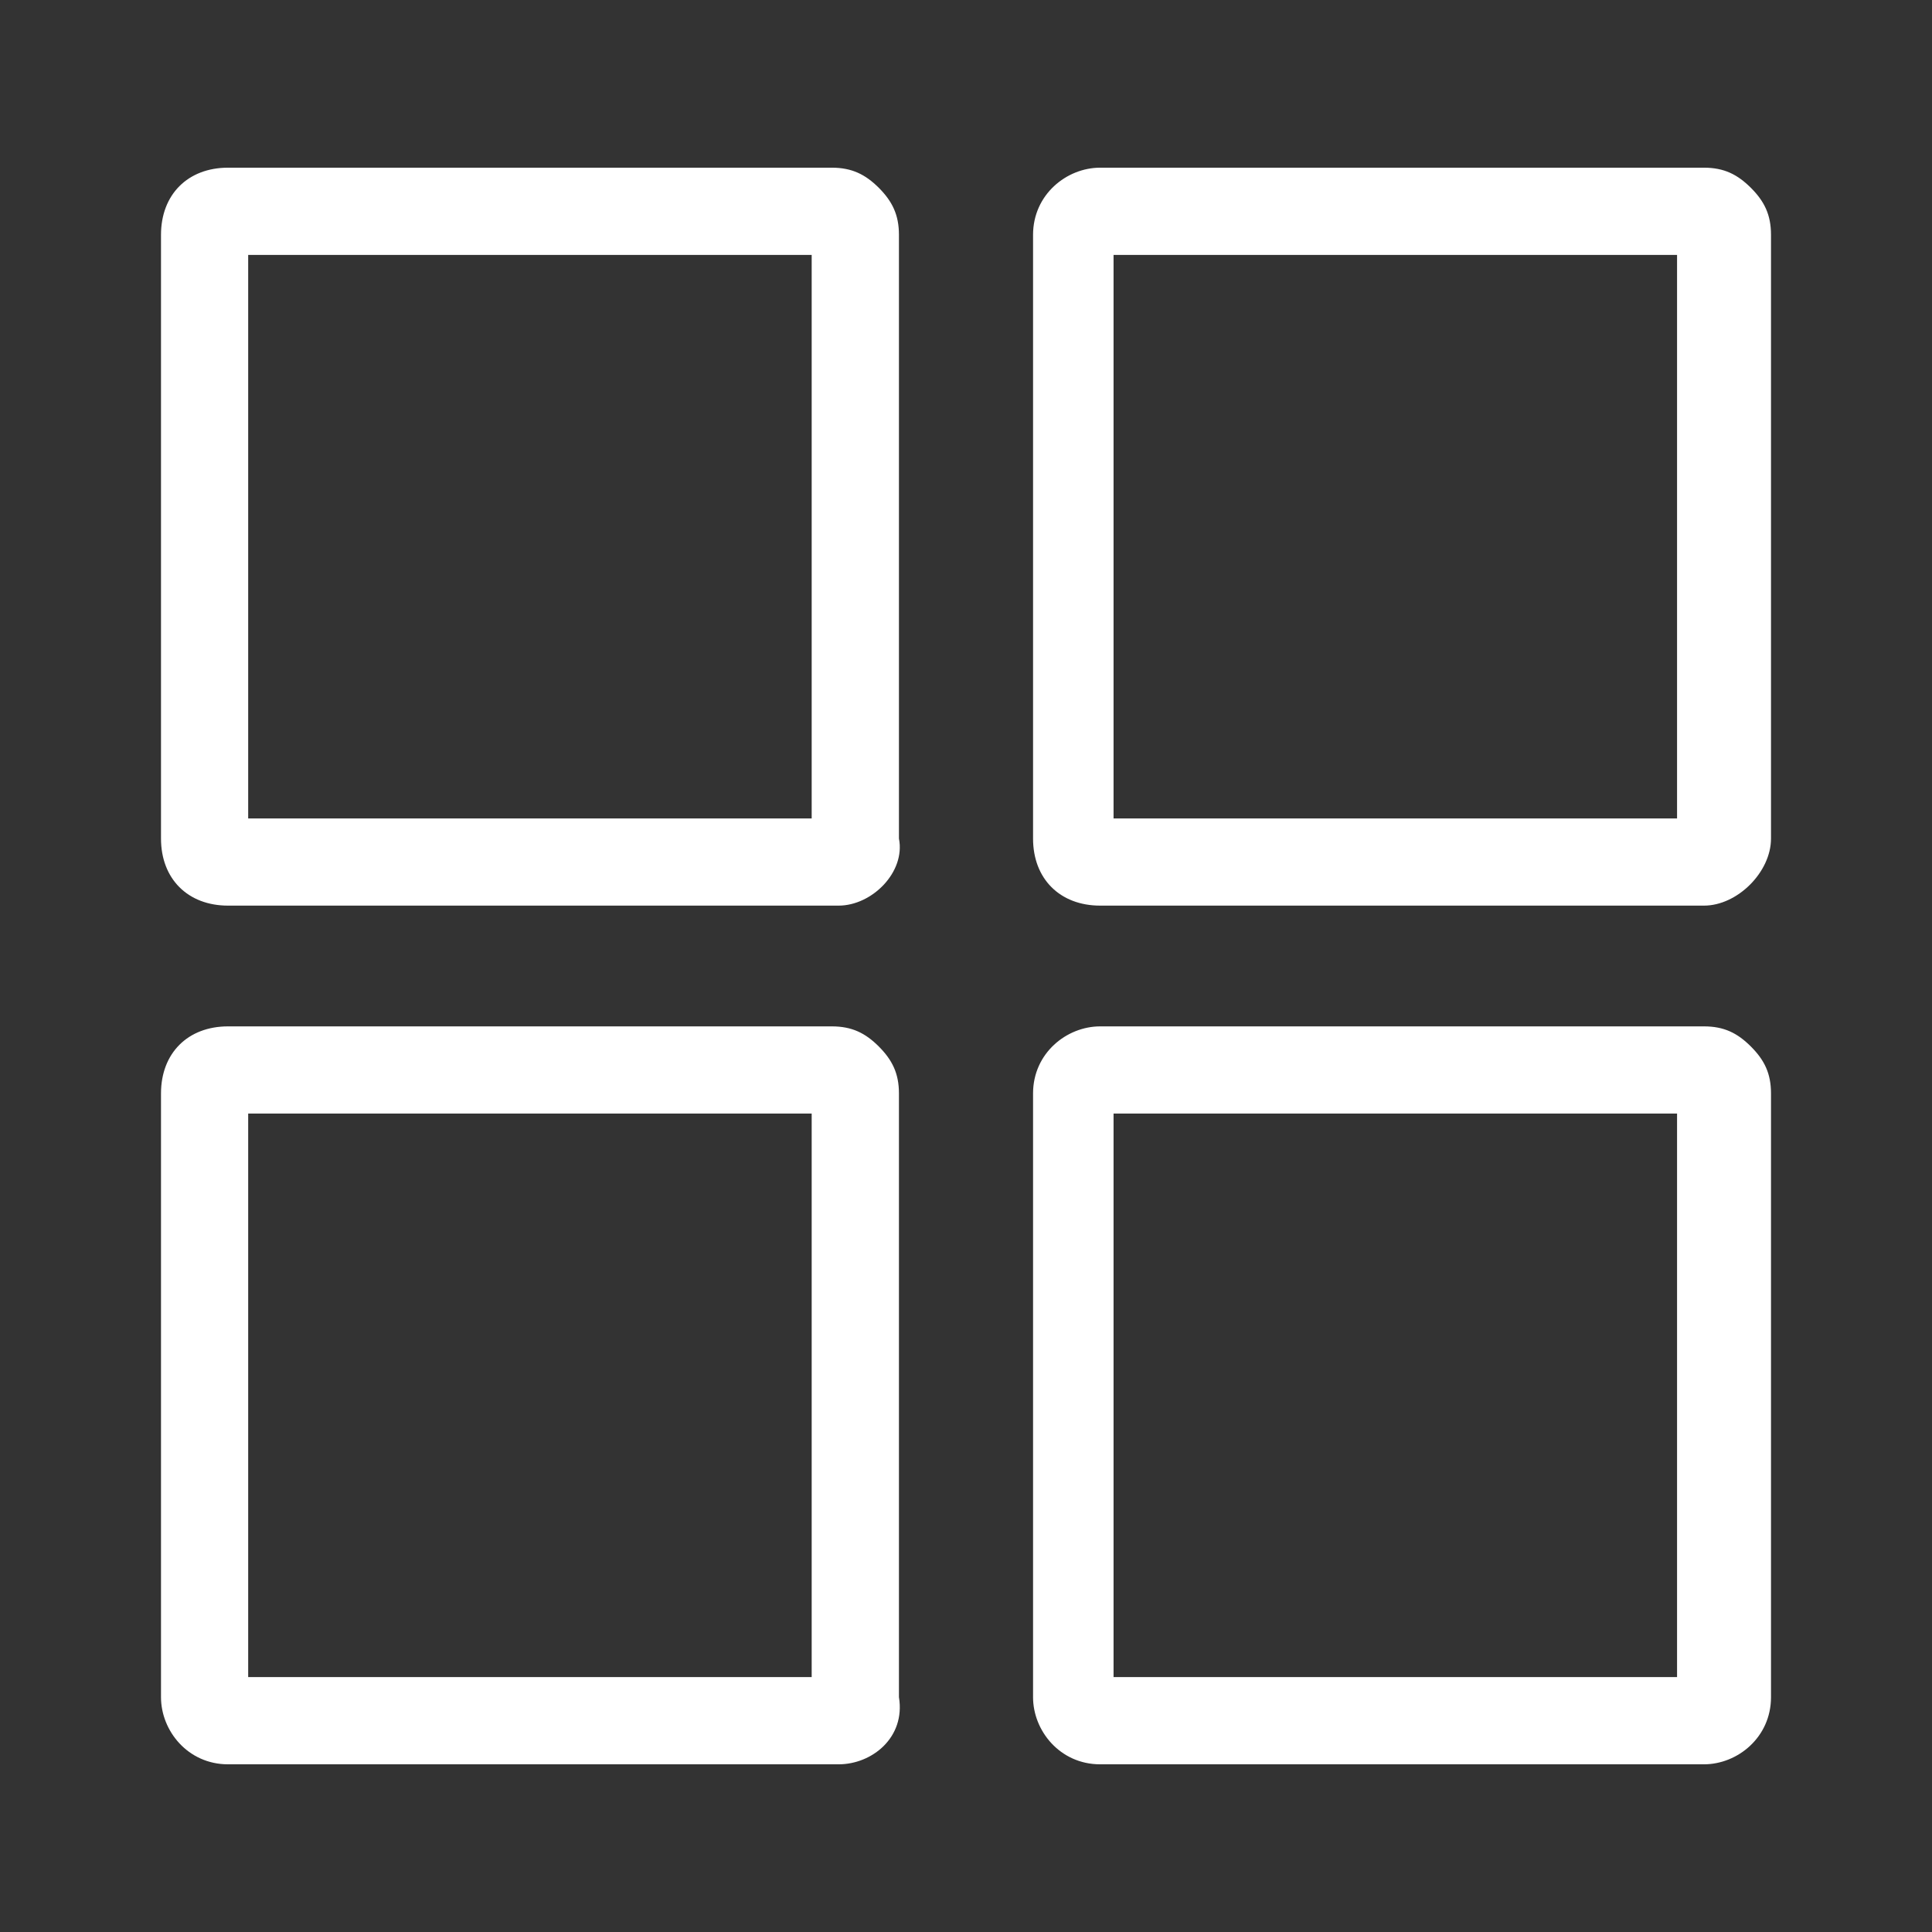<svg width="24" height="24" viewBox="0 0 24 24" fill="none" xmlns="http://www.w3.org/2000/svg">
<rect x="0" y="0" width="24" height="24" fill="#333333" stroke="none"/>
<g clip-path="url(#clip0_1466_101)">
<path d="M10.417 11.25H2.833C2.333 11.25 2 10.917 2 10.417V2.917C2 2.417 2.333 2.083 2.833 2.083H10.333C10.583 2.083 10.75 2.167 10.917 2.333C11.083 2.5 11.167 2.667 11.167 2.917V10.417C11.25 10.833 10.833 11.25 10.417 11.25ZM3.083 10.167H10.083V3.167H3.083V10.167ZM21.167 11.25H13.667C13.167 11.25 12.833 10.917 12.833 10.417V2.917C12.833 2.417 13.25 2.083 13.667 2.083H21.167C21.417 2.083 21.583 2.167 21.75 2.333C21.917 2.5 22 2.667 22 2.917V10.417C22 10.833 21.583 11.25 21.167 11.25ZM13.833 10.167H20.833V3.167H13.833V10.167ZM10.417 21.917H2.833C2.333 21.917 2 21.5 2 21.083V13.583C2 13.083 2.333 12.75 2.833 12.75H10.333C10.583 12.75 10.75 12.833 10.917 13C11.083 13.167 11.167 13.333 11.167 13.583V21.083C11.25 21.583 10.833 21.917 10.417 21.917ZM3.083 20.833H10.083V13.833H3.083V20.833ZM21.167 21.917H13.667C13.167 21.917 12.833 21.5 12.833 21.083V13.583C12.833 13.083 13.25 12.75 13.667 12.75H21.167C21.417 12.75 21.583 12.833 21.75 13C21.917 13.167 22 13.333 22 13.583V21.083C22 21.583 21.583 21.917 21.167 21.917ZM13.833 20.833H20.833V13.833H13.833V20.833Z" fill="white"/>
</g>
<defs>
<clipPath id="clip0_1466_101">
<rect width="20" height="20" fill="white" transform="translate(2 2)"/>
</clipPath>
</defs>
</svg>
